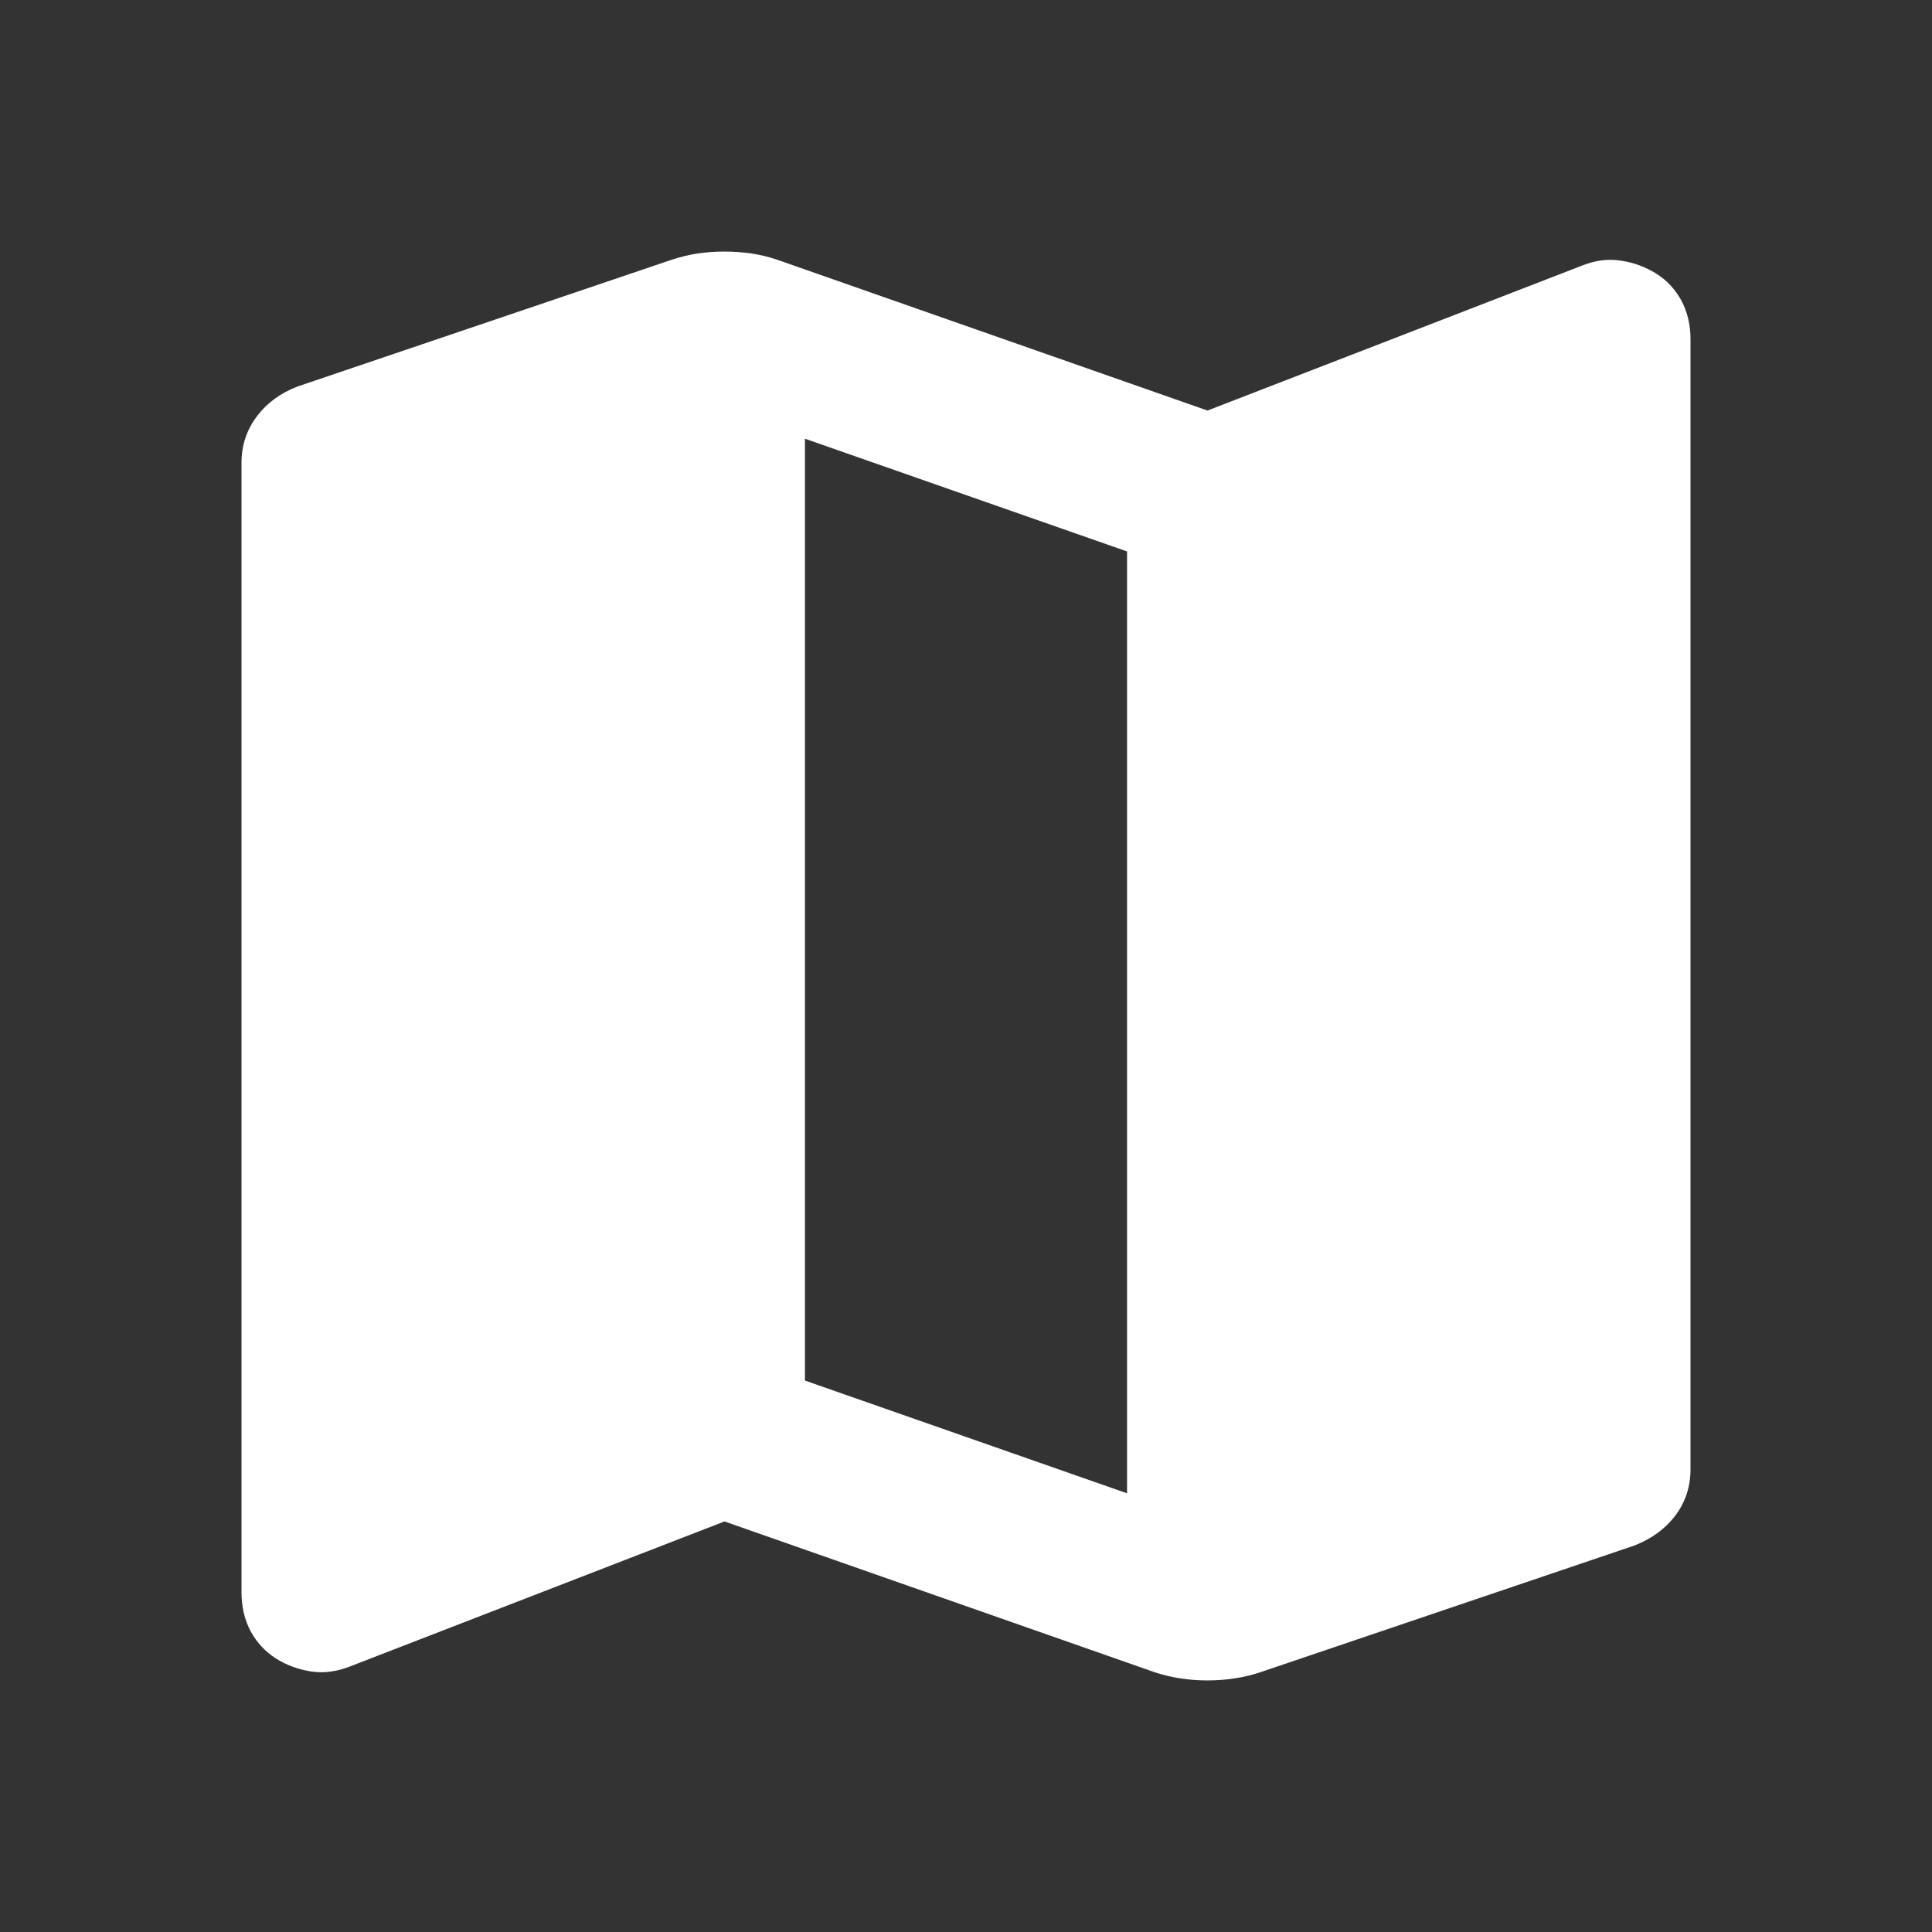 <?xml version="1.0" encoding="UTF-8"?> <svg xmlns="http://www.w3.org/2000/svg" width="14" height="14" viewBox="0 0 14 14" fill="none"><rect x="0" y="0" width="14" height="14" fill="#333333" stroke="none"/><path d="M8.371 12.119L5.25 11.025L2.538 12.075C2.44 12.114 2.345 12.126 2.253 12.112C2.16 12.097 2.075 12.066 1.998 12.017C1.921 11.967 1.86 11.902 1.816 11.82C1.772 11.738 1.75 11.643 1.75 11.535V3.354C1.75 3.228 1.787 3.116 1.86 3.019C1.933 2.921 2.032 2.848 2.158 2.8L4.871 1.881C4.929 1.862 4.99 1.847 5.053 1.837C5.117 1.828 5.182 1.823 5.25 1.823C5.318 1.823 5.383 1.828 5.447 1.837C5.511 1.847 5.572 1.862 5.629 1.881L8.75 2.975L11.463 1.925C11.56 1.886 11.655 1.874 11.747 1.889C11.84 1.903 11.925 1.935 12.002 1.983C12.079 2.031 12.14 2.097 12.185 2.18C12.229 2.264 12.251 2.358 12.25 2.464V10.646C12.25 10.772 12.214 10.884 12.141 10.981C12.068 11.078 11.968 11.151 11.842 11.2L9.129 12.119C9.071 12.138 9.01 12.153 8.947 12.162C8.884 12.172 8.818 12.177 8.75 12.177C8.682 12.177 8.616 12.172 8.553 12.162C8.491 12.153 8.43 12.138 8.371 12.119ZM8.167 10.821V3.996L5.833 3.179V10.004L8.167 10.821Z" fill="white"></path></svg> 